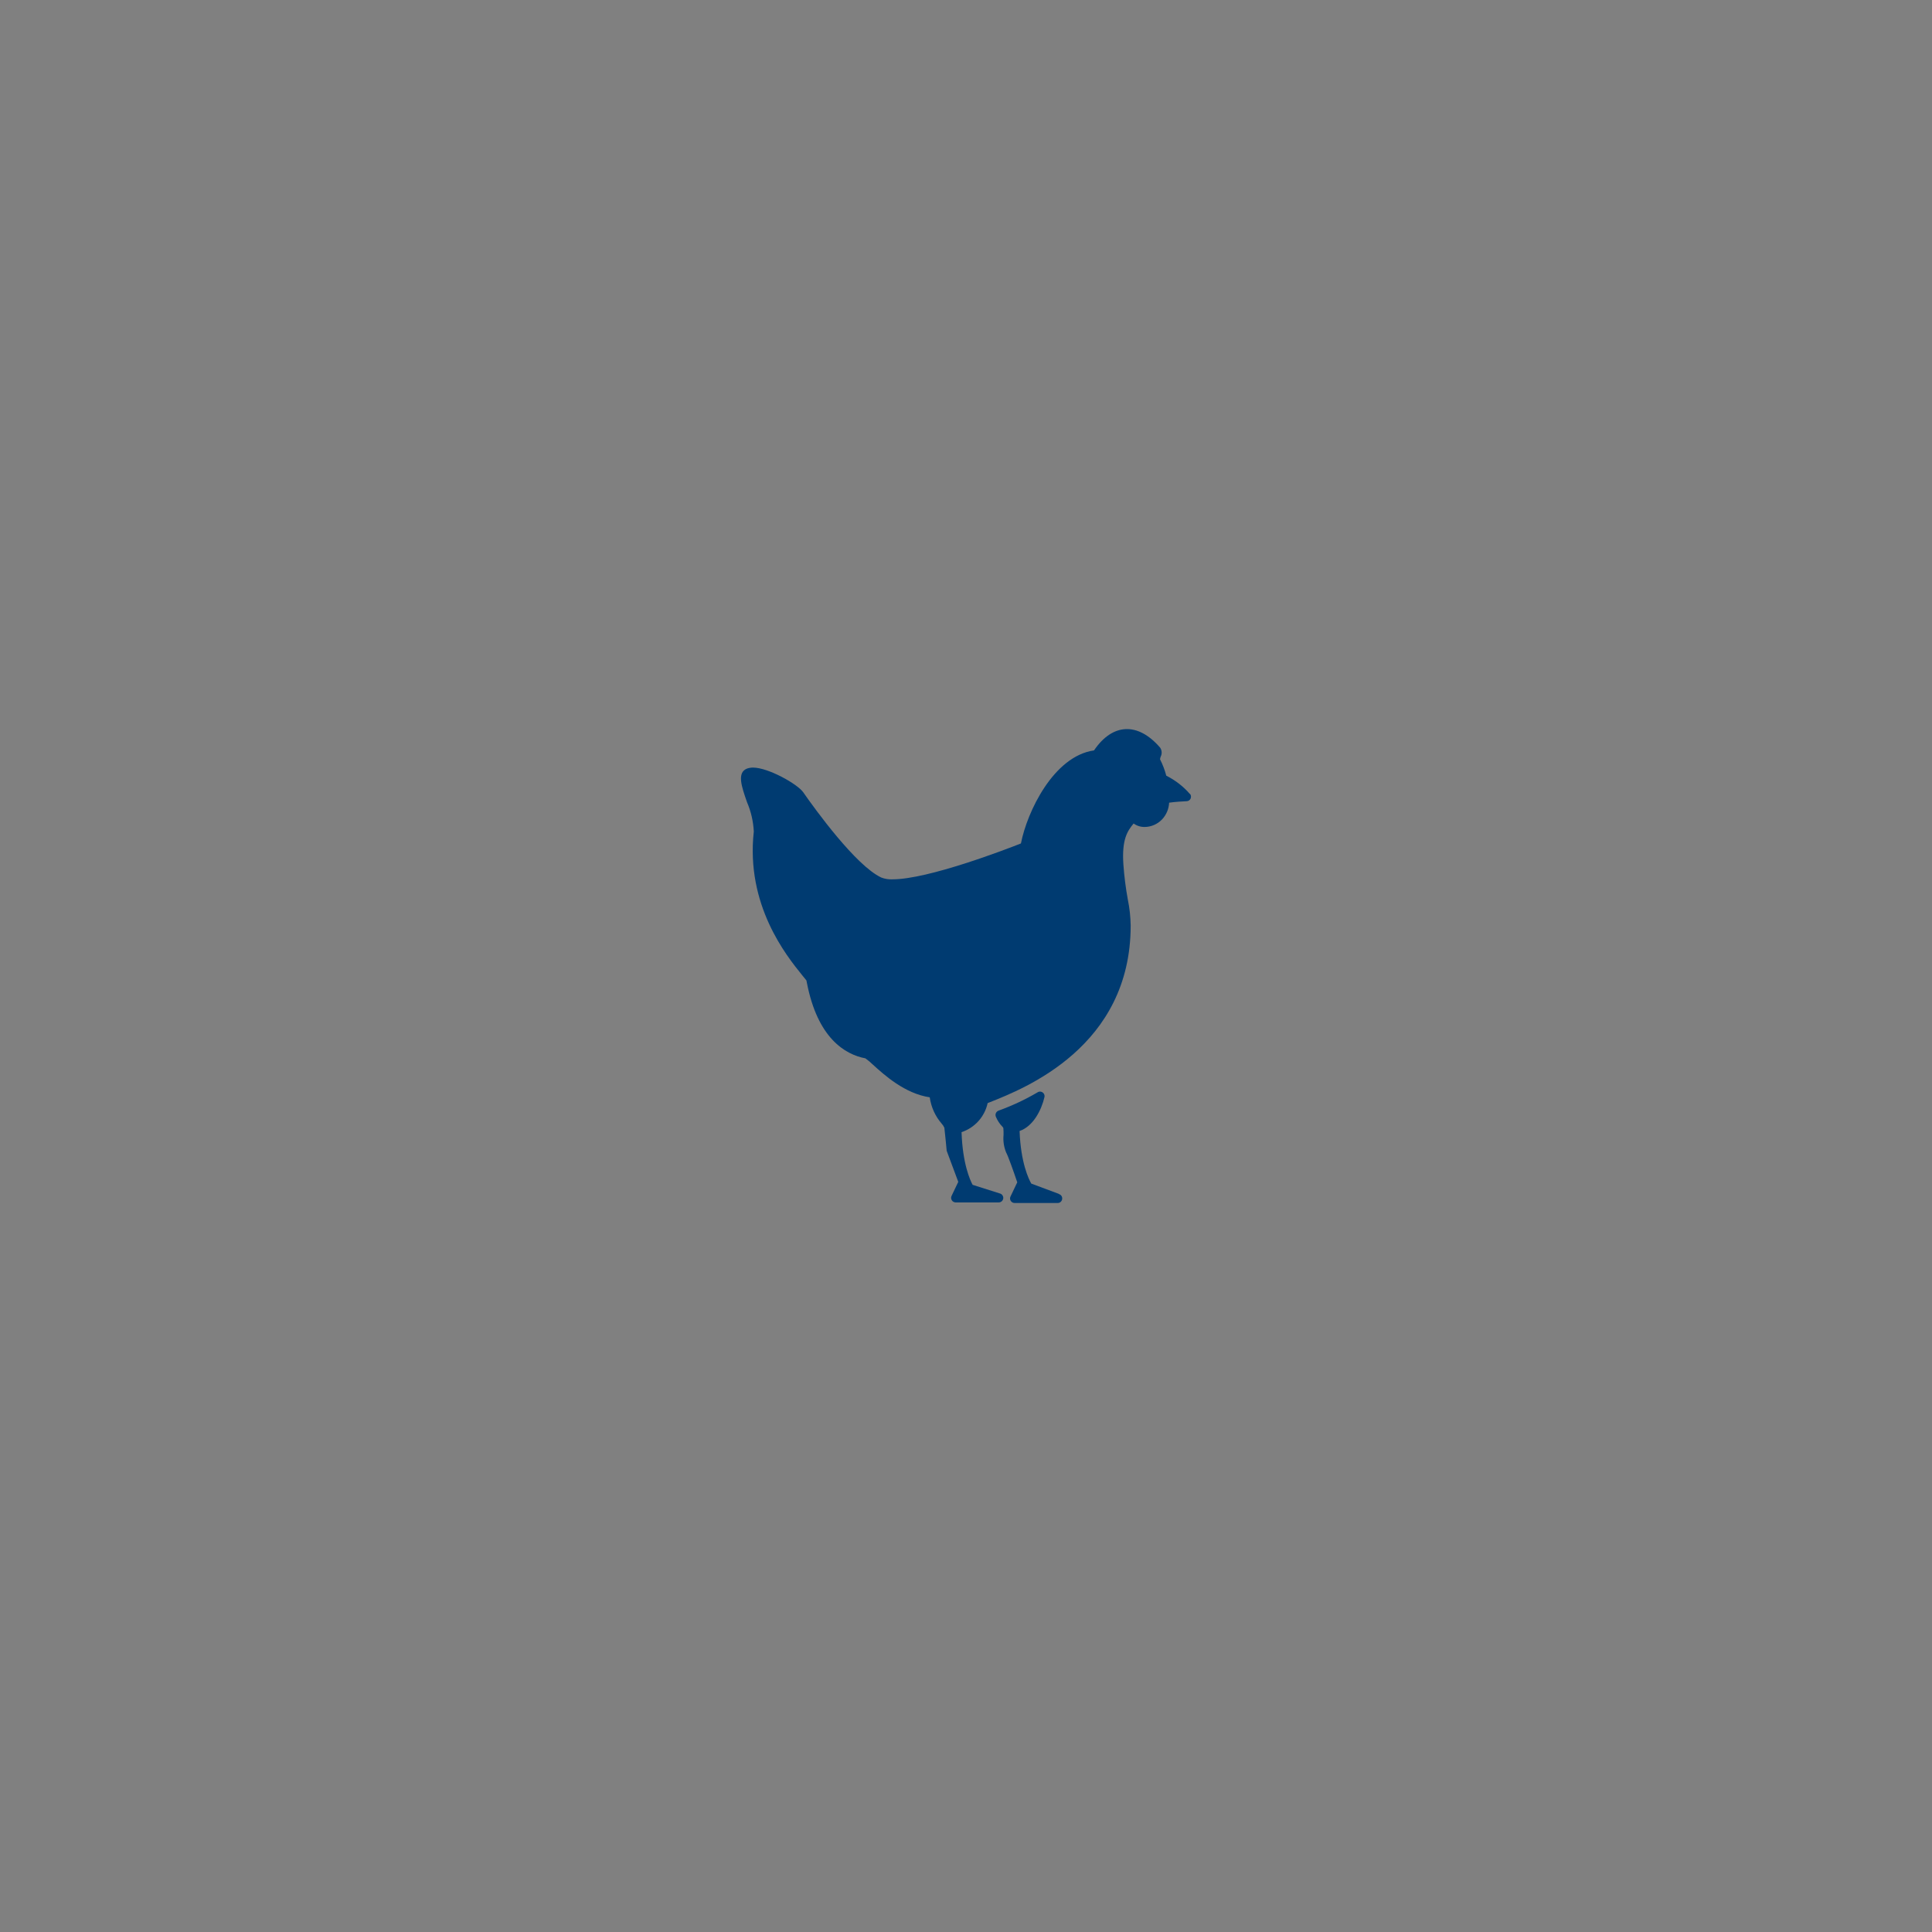 <?xml version="1.0" encoding="UTF-8"?>
<svg xmlns="http://www.w3.org/2000/svg" width="300" height="300" xmlns:xlink="http://www.w3.org/1999/xlink" viewBox="0 0 300 300">
  <rect x="0" y="0" width="300" height="300" fill="#808080" stroke="none"/>
  <defs>
    <clipPath id="b">
      <circle cx="149.82" cy="-169" r="118.67" style="fill: #a3daff; isolation: isolate; stroke-width: 0px;"/>
    </clipPath>
    <clipPath id="c">
      <rect x="-8.61" y="-355.74" width="320.04" height="320.04" style="fill: none; stroke-width: 0px;"/>
    </clipPath>
    <radialGradient id="d" cx="152.48" cy="-214.23" fx="152.48" fy="-214.23" r="18.69" gradientTransform="translate(0 2555.31) scale(1 12.93)" gradientUnits="userSpaceOnUse">
      <stop offset="0" stop-color="#fcf4af"/>
      <stop offset=".09" stop-color="#fcf4b2" stop-opacity=".96"/>
      <stop offset=".23" stop-color="#fcf5bb" stop-opacity=".85"/>
      <stop offset=".43" stop-color="#fcf7c9" stop-opacity=".67"/>
      <stop offset=".66" stop-color="#fdfadd" stop-opacity=".42"/>
      <stop offset=".91" stop-color="#fefdf6" stop-opacity=".11"/>
      <stop offset="1" stop-color="#fff" stop-opacity="0"/>
    </radialGradient>
    <clipPath id="f">
      <rect x="115.06" y="113.22" width="69.88" height="73.56" style="fill: none; stroke-width: 0px;"/>
    </clipPath>
  </defs>
  <g style="isolation: isolate;">
    <g id="a" data-name="Layer 1">
      <g>
        <circle cx="149.82" cy="-169" r="118.67" style="fill: #a3daff; isolation: isolate;"/>
        <g style="clip-path: url(#b);">
          <g style="clip-path: url(#c);">
            <g style="opacity: .68;">
              <path d="m176.65-214.23c0,143.39-10.82,259.64-24.17,259.64s-24.17-116.24-24.17-259.64,10.82-259.64,24.17-259.64,24.17,116.24,24.17,259.64Z" style="fill: url(#d); mix-blend-mode: overlay; stroke-width: 0px;"/>
              <path d="m127.7-225.46c49.04-134.75,98.97-240.28,111.51-235.71,12.54,4.57-17.05,117.5-66.09,252.25C124.08-74.18,74.16,31.36,61.61,26.79c-12.54-4.57,17.05-117.5,66.09-252.25Z" style="fill: #a3daff; isolation: isolate; stroke-width: 0px;"/>
              <path d="m126.82-208.04c-49.04-134.75-78.63-247.68-66.09-252.25,12.54-4.57,62.47,100.97,111.51,235.71C221.28-89.82,250.87,23.11,238.33,27.68c-12.54,4.57-62.47-100.97-111.51-235.71Z" style="fill: #a3daff; isolation: isolate; stroke-width: 0px;"/>
            </g>
          </g>
        </g>
      </g>
      <g id="e" data-name="Group 51">
        <g style="clip-path: url(#f);">
          <g id="g" data-name="Group 50">
            <path id="h" data-name="Path 58" d="m184.78,123.31c-1.02-1.19-2.28-2.16-3.68-2.86-.23-.88-.56-1.74-.97-2.55.02-.14.05-.28.1-.41.23-.44.2-.97-.08-1.39-3.47-4.03-7.41-3.8-10.27.42-6.3.9-10.4,9.57-11.35,14.45-2.25.89-14.39,5.57-19.93,5.57-.6.03-1.2-.06-1.76-.28-3.96-1.86-10.27-10.59-12.11-13.23-.91-1.3-5.45-3.84-7.8-3.84-.32,0-.65.05-.95.16-1.57.64-.84,2.76.02,5.22.62,1.44.97,2.98,1.05,4.54-1.27,11.46,5.09,19.32,7.48,22.28.32.4.65.8.69.85.02.07.04.19.07.35,1.66,8.58,5.89,11.14,9.09,11.75.42.3.82.64,1.19,1,1.75,1.59,4.93,4.47,8.8,5.05.21,1.5.84,2.91,1.83,4.06.18.2.33.42.44.66.12.93.35,3.48.35,3.48,0,.06.02.13.04.18l1.77,4.75-1.04,2.18c-.11.22-.09.48.04.68.13.21.36.33.6.33h6.68c.39,0,.71-.31.71-.7,0-.31-.2-.59-.5-.68l-4.26-1.35c-.38-.7-1.56-3.26-1.72-8.18,2.05-.68,3.59-2.39,4.05-4.51l.32-.13c5.42-2.14,21.89-8.64,21.89-27.44-.02-1.36-.17-2.71-.44-4.03-.33-1.8-.56-3.62-.69-5.45-.27-3.94.65-5.23,1.59-6.37.49.36,1.09.55,1.7.54,1.02,0,2-.43,2.71-1.17.67-.71,1.06-1.63,1.1-2.6.87-.13,2.19-.21,2.73-.23.27-.01.5-.17.61-.41.1-.25.07-.53-.1-.74" style="fill: #003b71; stroke-width: 0px;"/>
            <path id="i" data-name="Path 59" d="m164.41,185.38l-4.27-1.59c-.38-.65-1.64-3.21-1.82-8.17,2.1-.72,3.38-3.2,3.86-5.25.09-.38-.15-.76-.53-.85-.19-.05-.4,0-.56.11-1.92,1.13-3.94,2.07-6.04,2.83-.18.07-.33.21-.41.39-.08.18-.07.38,0,.56.24.58.58,1.1,1.02,1.55q.13.14.14.21c.03.35.04.7.03,1.06-.09.93.05,1.86.4,2.72.3.52,1.18,3.01,1.73,4.64l-1.05,2.2c-.17.35-.02.77.33.94.1.05.2.07.31.07h6.7c.39,0,.7-.33.69-.72,0-.33-.24-.61-.56-.68" style="fill: #003b71; stroke-width: 0px;"/>
          </g>
        </g>
      </g>
    </g>
  </g>
</svg>
